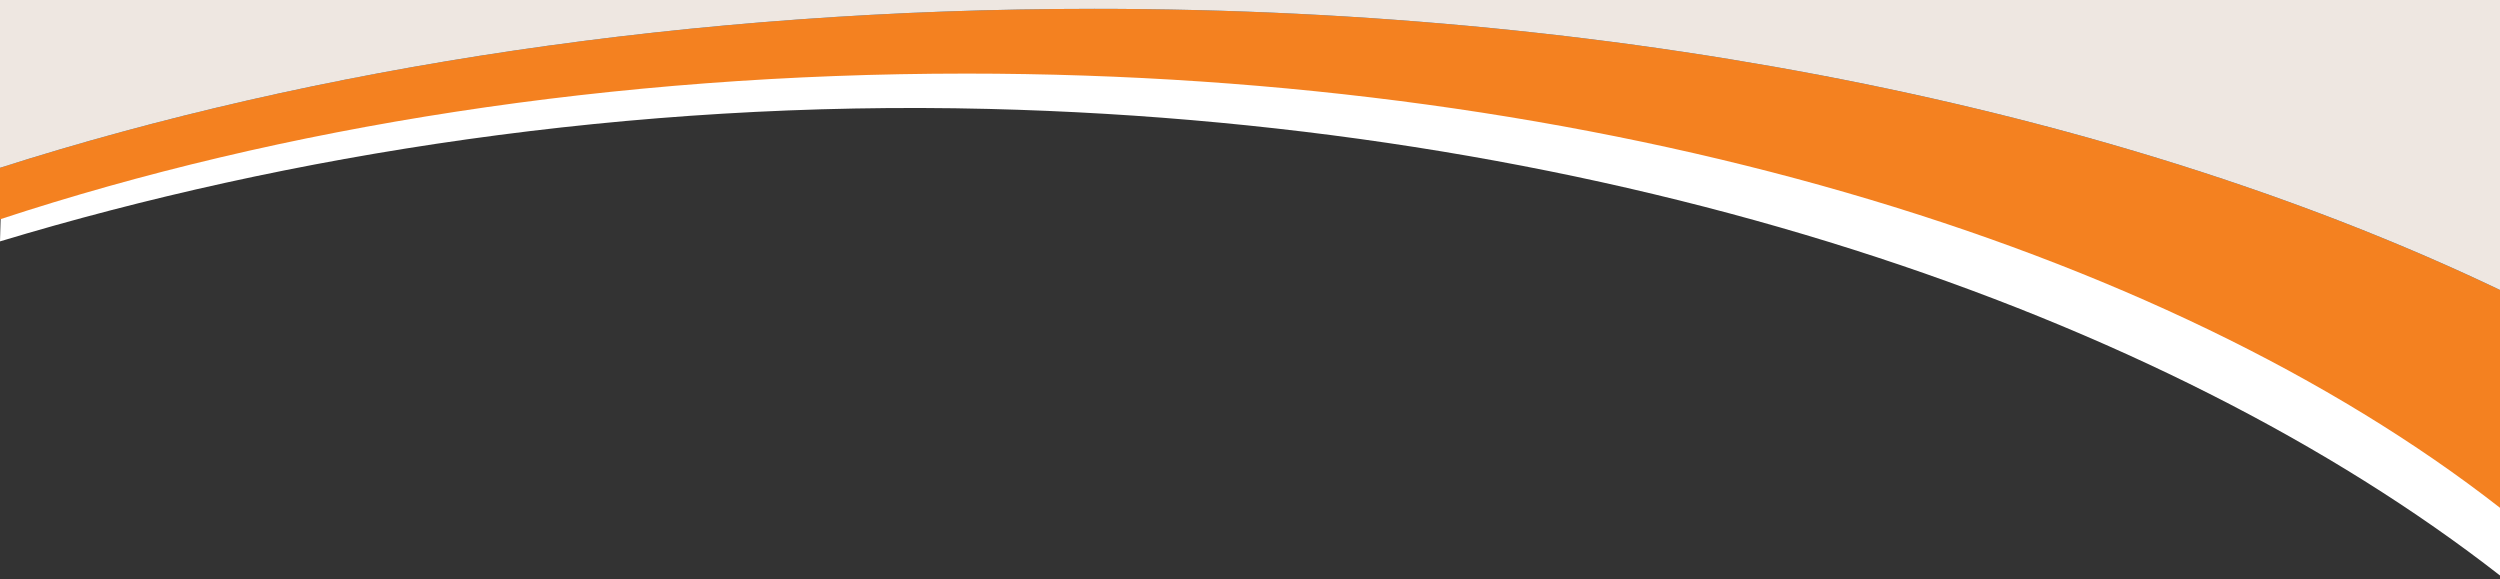 <?xml version="1.0" encoding="utf-8"?>
<!-- Generator: Adobe Illustrator 28.0.0, SVG Export Plug-In . SVG Version: 6.00 Build 0)  -->
<svg version="1.1" id="Layer_1" xmlns="http://www.w3.org/2000/svg" xmlns:xlink="http://www.w3.org/1999/xlink" x="0px" y="0px"
	 viewBox="0 0 339.7 78.7" style="enable-background:new 0 0 339.7 78.7;" xml:space="preserve">
<rect x="0" y="0" width="339.7" height="78.7" fill="#333333" stroke="none"/>
<style type="text/css">
	.st0{fill:#FFFFFF;}
	.st1{fill:#F48120;}
	.st2{fill:#EEE7E1;}
</style>
<path class="st0" d="M134.3,14.8c85.2,2.1,159.6,27.7,205.4,63.4V48.9c-49.2-24-115.2-39.5-188.2-41.3C96,6.2,44,12.9,0.2,25.7
	L0,32.8C39.1,21,85.5,13.6,134.3,14.8z"/>
<path class="st1" d="M0,22.8v7C38.3,17.2,83.2,10,131.3,10c86.4,0,162.8,23.4,208.4,59V39.4c-49.6-23.7-116.8-38.2-191-38.2
	C93.9,1.2,42.9,9.1,0,22.8L0,22.8z"/>
<path class="st2" d="M339.7,39.4V0H0v22.8C42.9,9.1,93.9,1.2,148.7,1.2C222.9,1.2,290.1,15.7,339.7,39.4z"/>
</svg>
